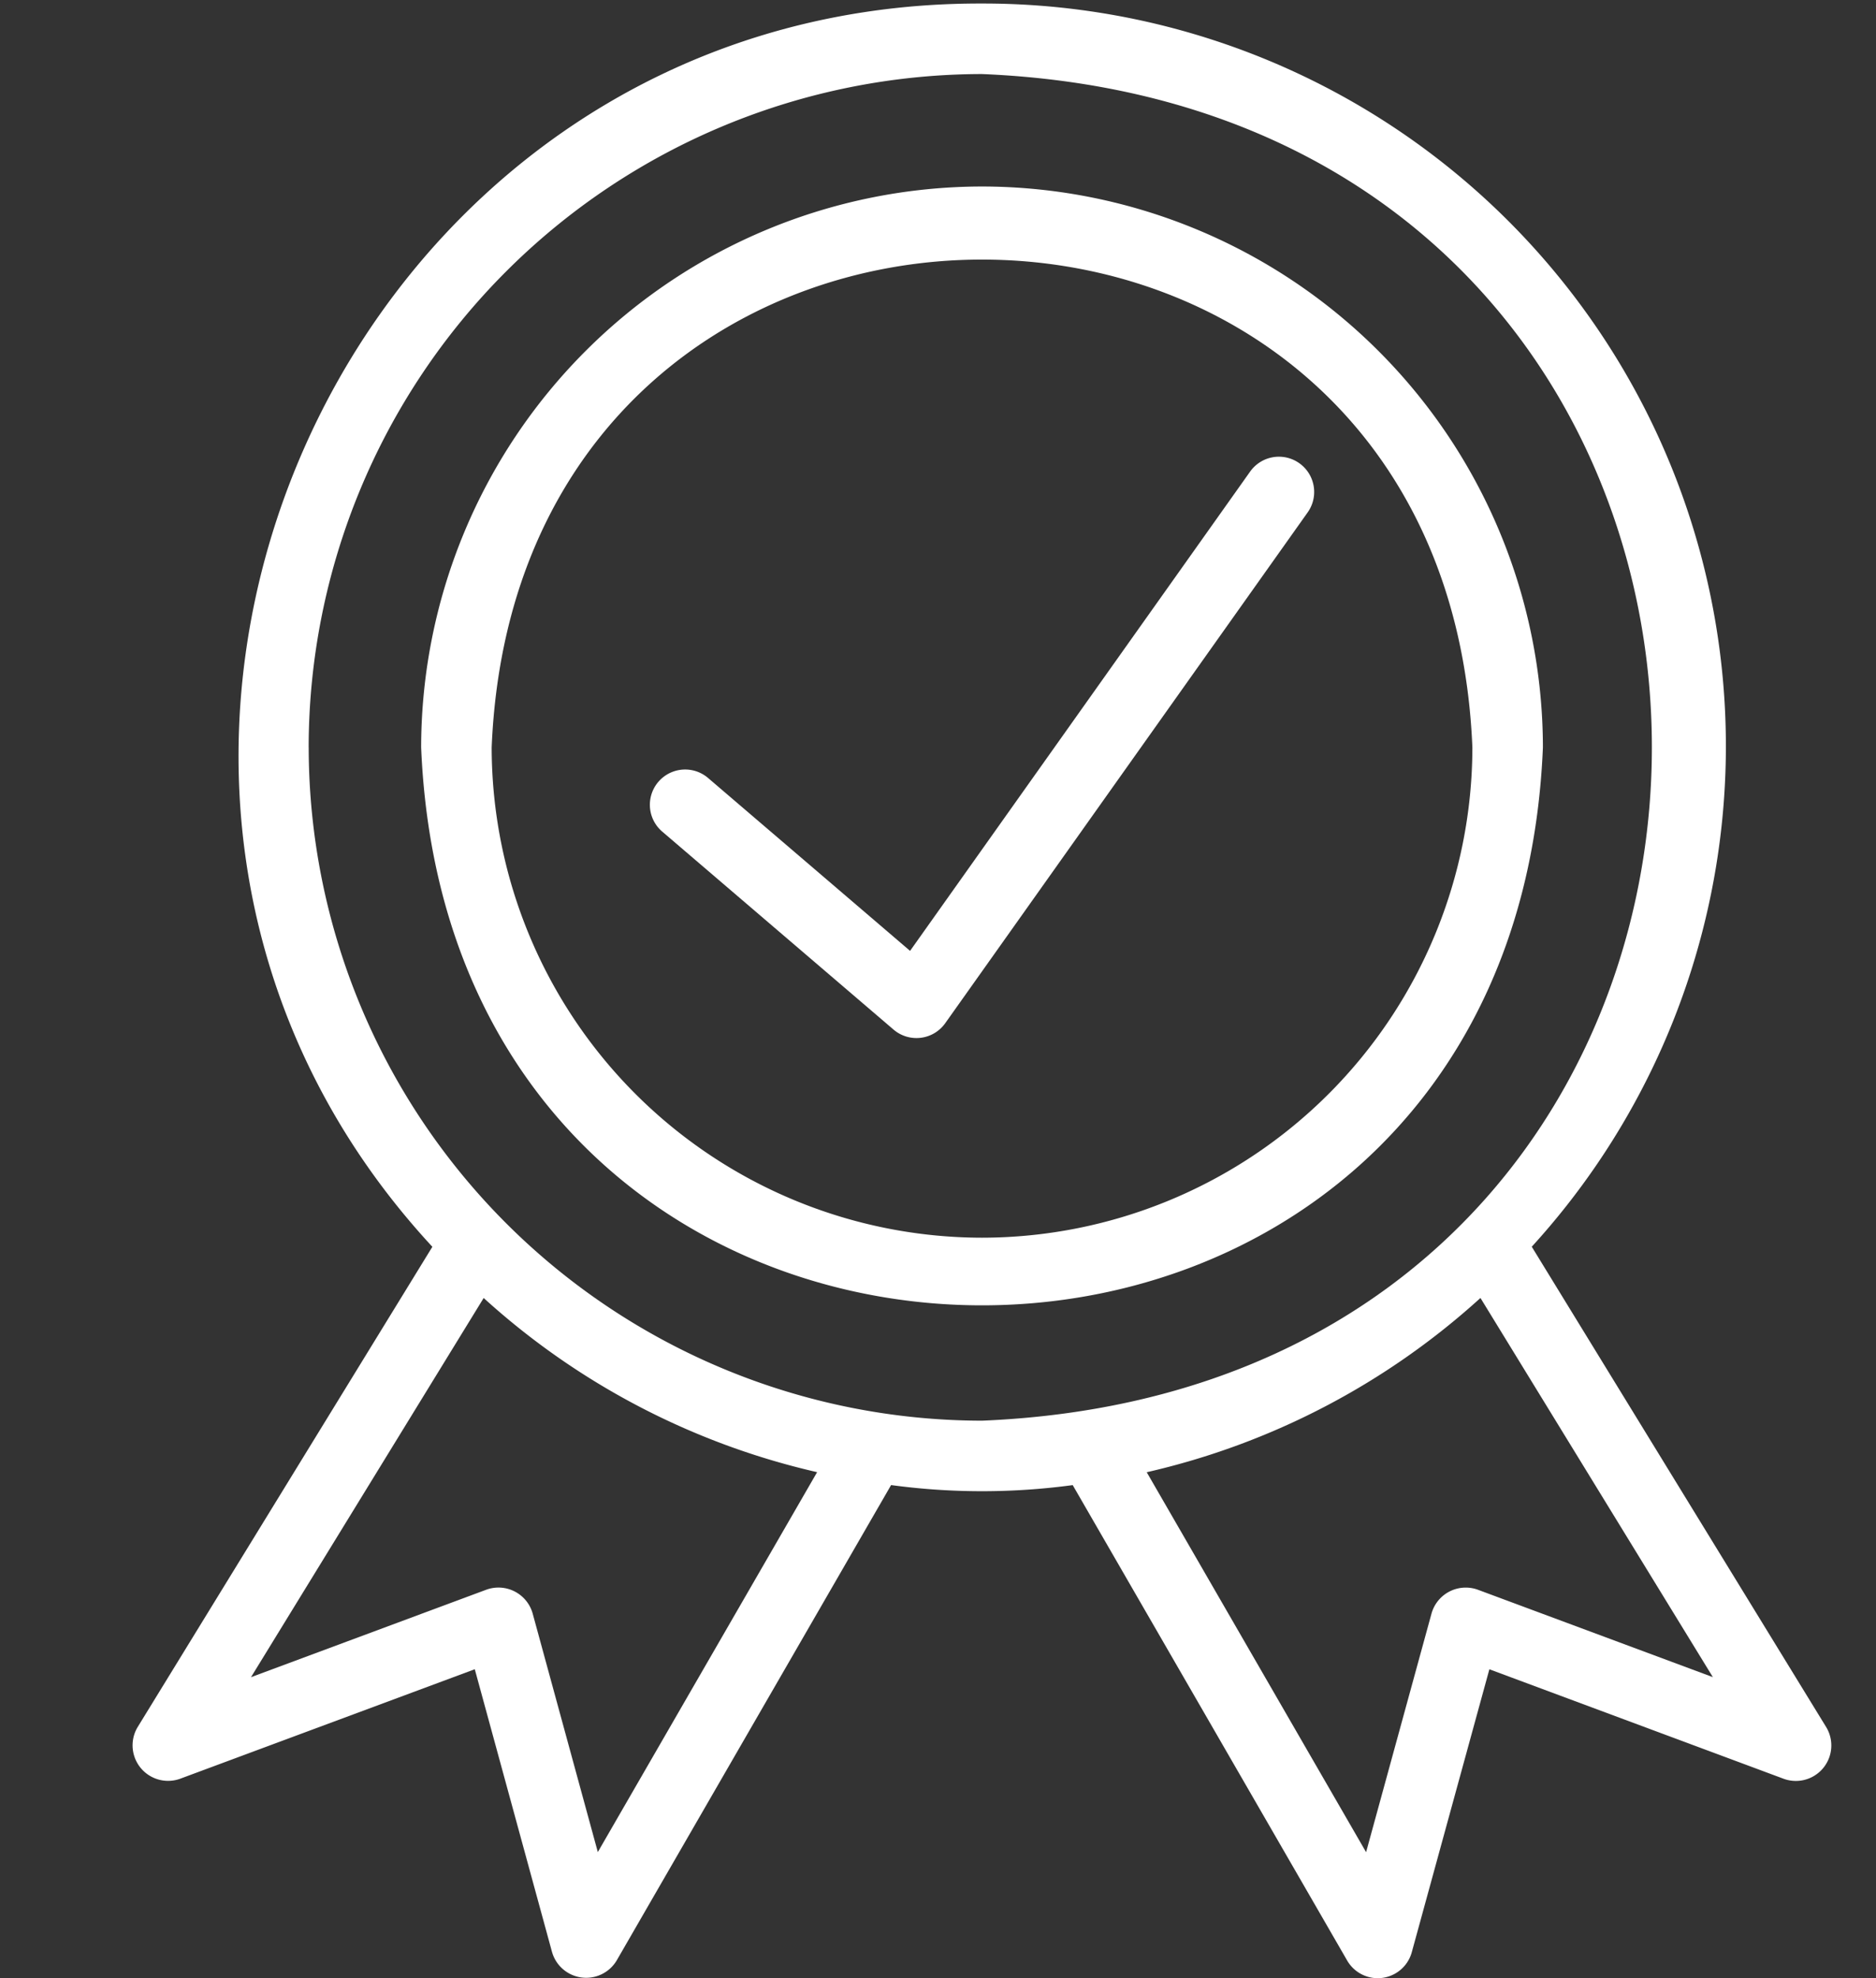 <?xml version="1.0" encoding="UTF-8" standalone="no"?><svg xmlns="http://www.w3.org/2000/svg" xmlns:xlink="http://www.w3.org/1999/xlink" fill="#000000" height="56.1" preserveAspectRatio="xMidYMid meet" version="1" viewBox="4.1 3.9 53.2 56.1" width="53.2" zoomAndPan="magnify"><rect x="4.1" y="3.9" width="53.2" height="56.1" fill="#333333" stroke="none"/><g id="change1_1"><path d="M31.948,9.189A15.924,15.924,0,0,0,16.043,25.095c.874,21.101,30.94,21.094,31.811-0A15.923,15.923,0,0,0,31.948,9.189Zm0,29.811A13.921,13.921,0,0,1,18.043,25.095c.764-18.447,27.049-18.442,27.811 0A13.921,13.921,0,0,1,31.948,39Z" fill="#ffffff"/></g><g id="change1_2"><path d="M55.893,52.888,47.538,39.256A21.059,21.059,0,0,0,31.948,4C13.713,3.945,4.088,25.996,16.361,39.258L7.998,52.887a1.007,1.007,0,0,0,1.201,1.46l8.365-3.109,2.192,8.025A1.007,1.007,0,0,0,21.586,59.5l7.784-13.485a19.187,19.187,0,0,0,5.15.001L42.304,59.5a1.001,1.001,0,0,0,1.831-.235l2.201-8.026,8.355,3.109A1.006,1.006,0,0,0,55.893,52.888ZM21.053,56.423l-1.848-6.767a1.007,1.007,0,0,0-1.313-.674l-6.674,2.481,6.598-10.753a21.03,21.03,0,0,0,9.456,4.939Zm-8.2-31.328A19.116,19.116,0,0,1,31.948,6C57.28,7.049,57.273,43.145,31.948,44.189A19.116,19.116,0,0,1,12.854,25.095ZM46.009,48.983a1.007,1.007,0,0,0-1.313.672l-1.856,6.771L36.619,45.651a21.03,21.03,0,0,0,9.464-4.942L52.674,51.462Z" fill="#ffffff"/></g><g id="change1_3"><path d="M39.552,17.273,29.908,30.866l-5.728-4.903A1,1,0,0,0,22.879,27.483l6.56,5.615a1,1,0,0,0,1.466-.181L41.183,18.431A1,1,0,0,0,39.552,17.273Z" fill="#ffffff"/></g></svg>